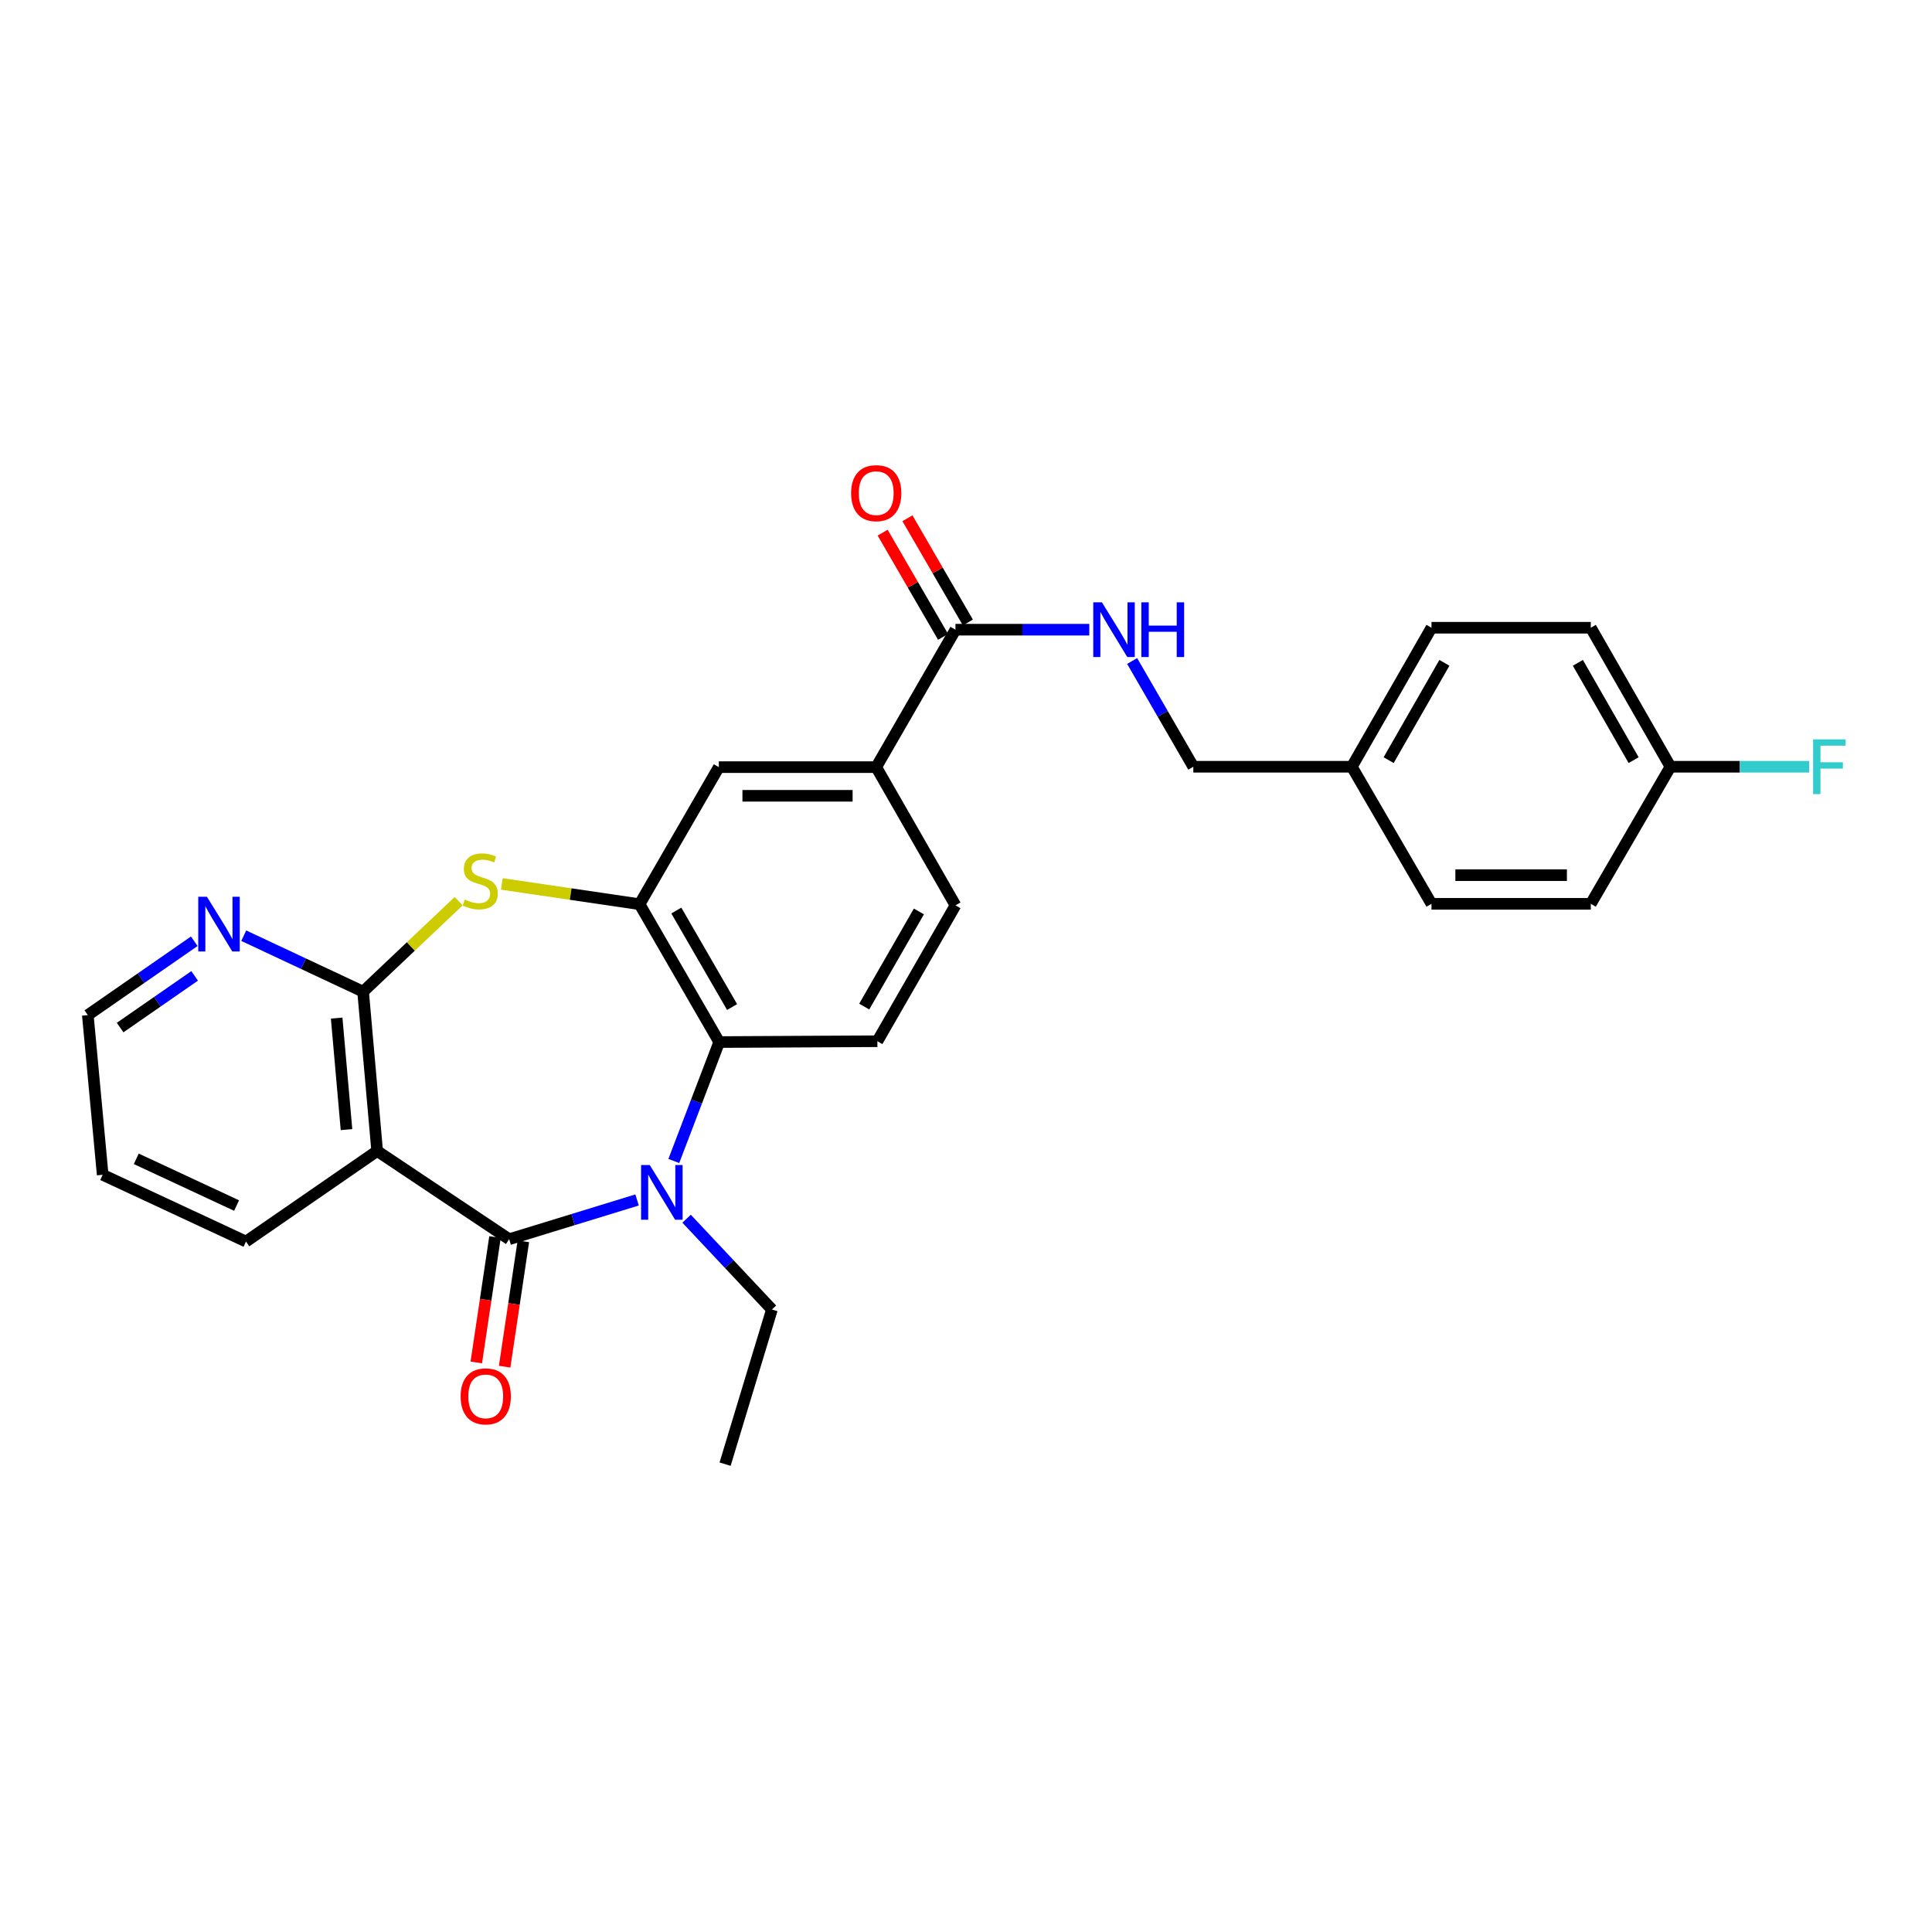 <?xml version='1.0' encoding='iso-8859-1'?>
<svg version='1.1' baseProfile='full'
              xmlns='http://www.w3.org/2000/svg'
                      xmlns:rdkit='http://www.rdkit.org/xml'
                      xmlns:xlink='http://www.w3.org/1999/xlink'
                  xml:space='preserve'
width='1000px' height='1000px' viewBox='0 0 1000 1000'>
<!-- END OF HEADER -->
<rect style='opacity:1.0;fill:#FFFFFF;stroke:none' width='1000' height='1000' x='0' y='0'> </rect>
<path class='bond-0' d='M 263.548,641.412 L 296.651,631.252' style='fill:none;fill-rule:evenodd;stroke:#000000;stroke-width:6px;stroke-linecap:butt;stroke-linejoin:miter;stroke-opacity:1' />
<path class='bond-0' d='M 296.651,631.252 L 329.753,621.093' style='fill:none;fill-rule:evenodd;stroke:#0000FF;stroke-width:6px;stroke-linecap:butt;stroke-linejoin:miter;stroke-opacity:1' />
<path class='bond-1' d='M 263.548,641.412 L 195.219,595.749' style='fill:none;fill-rule:evenodd;stroke:#000000;stroke-width:6px;stroke-linecap:butt;stroke-linejoin:miter;stroke-opacity:1' />
<path class='bond-12' d='M 256.211,640.316 L 251.367,672.76' style='fill:none;fill-rule:evenodd;stroke:#000000;stroke-width:6px;stroke-linecap:butt;stroke-linejoin:miter;stroke-opacity:1' />
<path class='bond-12' d='M 251.367,672.76 L 246.523,705.204' style='fill:none;fill-rule:evenodd;stroke:#FF0000;stroke-width:6px;stroke-linecap:butt;stroke-linejoin:miter;stroke-opacity:1' />
<path class='bond-12' d='M 270.885,642.507 L 266.041,674.951' style='fill:none;fill-rule:evenodd;stroke:#000000;stroke-width:6px;stroke-linecap:butt;stroke-linejoin:miter;stroke-opacity:1' />
<path class='bond-12' d='M 266.041,674.951 L 261.197,707.395' style='fill:none;fill-rule:evenodd;stroke:#FF0000;stroke-width:6px;stroke-linecap:butt;stroke-linejoin:miter;stroke-opacity:1' />
<path class='bond-5' d='M 348.762,600.921 L 360.513,570.146' style='fill:none;fill-rule:evenodd;stroke:#0000FF;stroke-width:6px;stroke-linecap:butt;stroke-linejoin:miter;stroke-opacity:1' />
<path class='bond-5' d='M 360.513,570.146 L 372.265,539.371' style='fill:none;fill-rule:evenodd;stroke:#000000;stroke-width:6px;stroke-linecap:butt;stroke-linejoin:miter;stroke-opacity:1' />
<path class='bond-15' d='M 355.38,630.802 L 377.464,654.298' style='fill:none;fill-rule:evenodd;stroke:#0000FF;stroke-width:6px;stroke-linecap:butt;stroke-linejoin:miter;stroke-opacity:1' />
<path class='bond-15' d='M 377.464,654.298 L 399.547,677.794' style='fill:none;fill-rule:evenodd;stroke:#000000;stroke-width:6px;stroke-linecap:butt;stroke-linejoin:miter;stroke-opacity:1' />
<path class='bond-2' d='M 195.219,595.749 L 187.941,513.284' style='fill:none;fill-rule:evenodd;stroke:#000000;stroke-width:6px;stroke-linecap:butt;stroke-linejoin:miter;stroke-opacity:1' />
<path class='bond-2' d='M 179.348,584.684 L 174.254,526.958' style='fill:none;fill-rule:evenodd;stroke:#000000;stroke-width:6px;stroke-linecap:butt;stroke-linejoin:miter;stroke-opacity:1' />
<path class='bond-19' d='M 195.219,595.749 L 127.318,642.623' style='fill:none;fill-rule:evenodd;stroke:#000000;stroke-width:6px;stroke-linecap:butt;stroke-linejoin:miter;stroke-opacity:1' />
<path class='bond-3' d='M 187.941,513.284 L 212.672,489.867' style='fill:none;fill-rule:evenodd;stroke:#000000;stroke-width:6px;stroke-linecap:butt;stroke-linejoin:miter;stroke-opacity:1' />
<path class='bond-3' d='M 212.672,489.867 L 237.404,466.449' style='fill:none;fill-rule:evenodd;stroke:#CCCC00;stroke-width:6px;stroke-linecap:butt;stroke-linejoin:miter;stroke-opacity:1' />
<path class='bond-11' d='M 187.941,513.284 L 157.048,498.798' style='fill:none;fill-rule:evenodd;stroke:#000000;stroke-width:6px;stroke-linecap:butt;stroke-linejoin:miter;stroke-opacity:1' />
<path class='bond-11' d='M 157.048,498.798 L 126.155,484.313' style='fill:none;fill-rule:evenodd;stroke:#0000FF;stroke-width:6px;stroke-linecap:butt;stroke-linejoin:miter;stroke-opacity:1' />
<path class='bond-28' d='M 259.736,457.519 L 295.386,462.768' style='fill:none;fill-rule:evenodd;stroke:#CCCC00;stroke-width:6px;stroke-linecap:butt;stroke-linejoin:miter;stroke-opacity:1' />
<path class='bond-28' d='M 295.386,462.768 L 331.037,468.017' style='fill:none;fill-rule:evenodd;stroke:#000000;stroke-width:6px;stroke-linecap:butt;stroke-linejoin:miter;stroke-opacity:1' />
<path class='bond-4' d='M 331.037,468.017 L 372.265,539.371' style='fill:none;fill-rule:evenodd;stroke:#000000;stroke-width:6px;stroke-linecap:butt;stroke-linejoin:miter;stroke-opacity:1' />
<path class='bond-4' d='M 350.067,471.297 L 378.927,521.245' style='fill:none;fill-rule:evenodd;stroke:#000000;stroke-width:6px;stroke-linecap:butt;stroke-linejoin:miter;stroke-opacity:1' />
<path class='bond-8' d='M 331.037,468.017 L 372.067,397.066' style='fill:none;fill-rule:evenodd;stroke:#000000;stroke-width:6px;stroke-linecap:butt;stroke-linejoin:miter;stroke-opacity:1' />
<path class='bond-9' d='M 372.265,539.371 L 454.129,538.942' style='fill:none;fill-rule:evenodd;stroke:#000000;stroke-width:6px;stroke-linecap:butt;stroke-linejoin:miter;stroke-opacity:1' />
<path class='bond-6' d='M 494.549,325.926 L 453.527,397.066' style='fill:none;fill-rule:evenodd;stroke:#000000;stroke-width:6px;stroke-linecap:butt;stroke-linejoin:miter;stroke-opacity:1' />
<path class='bond-10' d='M 494.549,325.926 L 529.184,325.926' style='fill:none;fill-rule:evenodd;stroke:#000000;stroke-width:6px;stroke-linecap:butt;stroke-linejoin:miter;stroke-opacity:1' />
<path class='bond-10' d='M 529.184,325.926 L 563.819,325.926' style='fill:none;fill-rule:evenodd;stroke:#0000FF;stroke-width:6px;stroke-linecap:butt;stroke-linejoin:miter;stroke-opacity:1' />
<path class='bond-14' d='M 500.967,322.205 L 485.327,295.231' style='fill:none;fill-rule:evenodd;stroke:#000000;stroke-width:6px;stroke-linecap:butt;stroke-linejoin:miter;stroke-opacity:1' />
<path class='bond-14' d='M 485.327,295.231 L 469.688,268.257' style='fill:none;fill-rule:evenodd;stroke:#FF0000;stroke-width:6px;stroke-linecap:butt;stroke-linejoin:miter;stroke-opacity:1' />
<path class='bond-14' d='M 488.132,329.647 L 472.492,302.673' style='fill:none;fill-rule:evenodd;stroke:#000000;stroke-width:6px;stroke-linecap:butt;stroke-linejoin:miter;stroke-opacity:1' />
<path class='bond-14' d='M 472.492,302.673 L 456.853,275.699' style='fill:none;fill-rule:evenodd;stroke:#FF0000;stroke-width:6px;stroke-linecap:butt;stroke-linejoin:miter;stroke-opacity:1' />
<path class='bond-7' d='M 453.527,397.066 L 494.549,468.602' style='fill:none;fill-rule:evenodd;stroke:#000000;stroke-width:6px;stroke-linecap:butt;stroke-linejoin:miter;stroke-opacity:1' />
<path class='bond-30' d='M 453.527,397.066 L 372.067,397.066' style='fill:none;fill-rule:evenodd;stroke:#000000;stroke-width:6px;stroke-linecap:butt;stroke-linejoin:miter;stroke-opacity:1' />
<path class='bond-30' d='M 441.308,411.903 L 384.286,411.903' style='fill:none;fill-rule:evenodd;stroke:#000000;stroke-width:6px;stroke-linecap:butt;stroke-linejoin:miter;stroke-opacity:1' />
<path class='bond-13' d='M 454.129,538.942 L 494.549,468.602' style='fill:none;fill-rule:evenodd;stroke:#000000;stroke-width:6px;stroke-linecap:butt;stroke-linejoin:miter;stroke-opacity:1' />
<path class='bond-13' d='M 447.328,520.999 L 475.622,471.761' style='fill:none;fill-rule:evenodd;stroke:#000000;stroke-width:6px;stroke-linecap:butt;stroke-linejoin:miter;stroke-opacity:1' />
<path class='bond-16' d='M 585.989,342.135 L 601.823,369.502' style='fill:none;fill-rule:evenodd;stroke:#0000FF;stroke-width:6px;stroke-linecap:butt;stroke-linejoin:miter;stroke-opacity:1' />
<path class='bond-16' d='M 601.823,369.502 L 617.658,396.868' style='fill:none;fill-rule:evenodd;stroke:#000000;stroke-width:6px;stroke-linecap:butt;stroke-linejoin:miter;stroke-opacity:1' />
<path class='bond-29' d='M 100.549,487.194 L 73.002,506.301' style='fill:none;fill-rule:evenodd;stroke:#0000FF;stroke-width:6px;stroke-linecap:butt;stroke-linejoin:miter;stroke-opacity:1' />
<path class='bond-29' d='M 73.002,506.301 L 45.455,525.408' style='fill:none;fill-rule:evenodd;stroke:#000000;stroke-width:6px;stroke-linecap:butt;stroke-linejoin:miter;stroke-opacity:1' />
<path class='bond-29' d='M 100.741,505.117 L 81.458,518.492' style='fill:none;fill-rule:evenodd;stroke:#0000FF;stroke-width:6px;stroke-linecap:butt;stroke-linejoin:miter;stroke-opacity:1' />
<path class='bond-29' d='M 81.458,518.492 L 62.175,531.867' style='fill:none;fill-rule:evenodd;stroke:#000000;stroke-width:6px;stroke-linecap:butt;stroke-linejoin:miter;stroke-opacity:1' />
<path class='bond-26' d='M 399.547,677.794 L 375.307,757.844' style='fill:none;fill-rule:evenodd;stroke:#000000;stroke-width:6px;stroke-linecap:butt;stroke-linejoin:miter;stroke-opacity:1' />
<path class='bond-18' d='M 617.658,396.868 L 699.702,396.868' style='fill:none;fill-rule:evenodd;stroke:#000000;stroke-width:6px;stroke-linecap:butt;stroke-linejoin:miter;stroke-opacity:1' />
<path class='bond-17' d='M 864.624,396.868 L 823.396,324.912' style='fill:none;fill-rule:evenodd;stroke:#000000;stroke-width:6px;stroke-linecap:butt;stroke-linejoin:miter;stroke-opacity:1' />
<path class='bond-17' d='M 845.567,393.451 L 816.707,343.082' style='fill:none;fill-rule:evenodd;stroke:#000000;stroke-width:6px;stroke-linecap:butt;stroke-linejoin:miter;stroke-opacity:1' />
<path class='bond-20' d='M 864.624,396.868 L 900.519,396.868' style='fill:none;fill-rule:evenodd;stroke:#000000;stroke-width:6px;stroke-linecap:butt;stroke-linejoin:miter;stroke-opacity:1' />
<path class='bond-20' d='M 900.519,396.868 L 936.415,396.868' style='fill:none;fill-rule:evenodd;stroke:#33CCCC;stroke-width:6px;stroke-linecap:butt;stroke-linejoin:miter;stroke-opacity:1' />
<path class='bond-31' d='M 864.624,396.868 L 823.396,467.819' style='fill:none;fill-rule:evenodd;stroke:#000000;stroke-width:6px;stroke-linecap:butt;stroke-linejoin:miter;stroke-opacity:1' />
<path class='bond-23' d='M 699.702,396.868 L 740.931,467.819' style='fill:none;fill-rule:evenodd;stroke:#000000;stroke-width:6px;stroke-linecap:butt;stroke-linejoin:miter;stroke-opacity:1' />
<path class='bond-24' d='M 699.702,396.868 L 740.931,324.912' style='fill:none;fill-rule:evenodd;stroke:#000000;stroke-width:6px;stroke-linecap:butt;stroke-linejoin:miter;stroke-opacity:1' />
<path class='bond-24' d='M 718.759,393.451 L 747.619,343.082' style='fill:none;fill-rule:evenodd;stroke:#000000;stroke-width:6px;stroke-linecap:butt;stroke-linejoin:miter;stroke-opacity:1' />
<path class='bond-27' d='M 127.318,642.623 L 53.145,608.071' style='fill:none;fill-rule:evenodd;stroke:#000000;stroke-width:6px;stroke-linecap:butt;stroke-linejoin:miter;stroke-opacity:1' />
<path class='bond-27' d='M 122.457,623.992 L 70.535,599.805' style='fill:none;fill-rule:evenodd;stroke:#000000;stroke-width:6px;stroke-linecap:butt;stroke-linejoin:miter;stroke-opacity:1' />
<path class='bond-21' d='M 823.396,467.819 L 740.931,467.819' style='fill:none;fill-rule:evenodd;stroke:#000000;stroke-width:6px;stroke-linecap:butt;stroke-linejoin:miter;stroke-opacity:1' />
<path class='bond-21' d='M 811.026,452.983 L 753.3,452.983' style='fill:none;fill-rule:evenodd;stroke:#000000;stroke-width:6px;stroke-linecap:butt;stroke-linejoin:miter;stroke-opacity:1' />
<path class='bond-22' d='M 823.396,324.912 L 740.931,324.912' style='fill:none;fill-rule:evenodd;stroke:#000000;stroke-width:6px;stroke-linecap:butt;stroke-linejoin:miter;stroke-opacity:1' />
<path class='bond-25' d='M 45.455,525.408 L 53.145,608.071' style='fill:none;fill-rule:evenodd;stroke:#000000;stroke-width:6px;stroke-linecap:butt;stroke-linejoin:miter;stroke-opacity:1' />
<path  class='atom-1' d='M 336.3 603.003
L 345.58 618.003
Q 346.5 619.483, 347.98 622.163
Q 349.46 624.843, 349.54 625.003
L 349.54 603.003
L 353.3 603.003
L 353.3 631.323
L 349.42 631.323
L 339.46 614.923
Q 338.3 613.003, 337.06 610.803
Q 335.86 608.603, 335.5 607.923
L 335.5 631.323
L 331.82 631.323
L 331.82 603.003
L 336.3 603.003
' fill='#0000FF'/>
<path  class='atom-4' d='M 240.572 465.596
Q 240.892 465.716, 242.212 466.276
Q 243.532 466.836, 244.972 467.196
Q 246.452 467.516, 247.892 467.516
Q 250.572 467.516, 252.132 466.236
Q 253.692 464.916, 253.692 462.636
Q 253.692 461.076, 252.892 460.116
Q 252.132 459.156, 250.932 458.636
Q 249.732 458.116, 247.732 457.516
Q 245.212 456.756, 243.692 456.036
Q 242.212 455.316, 241.132 453.796
Q 240.092 452.276, 240.092 449.716
Q 240.092 446.156, 242.492 443.956
Q 244.932 441.756, 249.732 441.756
Q 253.012 441.756, 256.732 443.316
L 255.812 446.396
Q 252.412 444.996, 249.852 444.996
Q 247.092 444.996, 245.572 446.156
Q 244.052 447.276, 244.092 449.236
Q 244.092 450.756, 244.852 451.676
Q 245.652 452.596, 246.772 453.116
Q 247.932 453.636, 249.852 454.236
Q 252.412 455.036, 253.932 455.836
Q 255.452 456.636, 256.532 458.276
Q 257.652 459.876, 257.652 462.636
Q 257.652 466.556, 255.012 468.676
Q 252.412 470.756, 248.052 470.756
Q 245.532 470.756, 243.612 470.196
Q 241.732 469.676, 239.492 468.756
L 240.572 465.596
' fill='#CCCC00'/>
<path  class='atom-11' d='M 570.35 311.766
L 579.63 326.766
Q 580.55 328.246, 582.03 330.926
Q 583.51 333.606, 583.59 333.766
L 583.59 311.766
L 587.35 311.766
L 587.35 340.086
L 583.47 340.086
L 573.51 323.686
Q 572.35 321.766, 571.11 319.566
Q 569.91 317.366, 569.55 316.686
L 569.55 340.086
L 565.87 340.086
L 565.87 311.766
L 570.35 311.766
' fill='#0000FF'/>
<path  class='atom-11' d='M 590.75 311.766
L 594.59 311.766
L 594.59 323.806
L 609.07 323.806
L 609.07 311.766
L 612.91 311.766
L 612.91 340.086
L 609.07 340.086
L 609.07 327.006
L 594.59 327.006
L 594.59 340.086
L 590.75 340.086
L 590.75 311.766
' fill='#0000FF'/>
<path  class='atom-12' d='M 107.095 464.151
L 116.375 479.151
Q 117.295 480.631, 118.775 483.311
Q 120.255 485.991, 120.335 486.151
L 120.335 464.151
L 124.095 464.151
L 124.095 492.471
L 120.215 492.471
L 110.255 476.071
Q 109.095 474.151, 107.855 471.951
Q 106.655 469.751, 106.295 469.071
L 106.295 492.471
L 102.615 492.471
L 102.615 464.151
L 107.095 464.151
' fill='#0000FF'/>
<path  class='atom-13' d='M 238.415 722.753
Q 238.415 715.953, 241.775 712.153
Q 245.135 708.353, 251.415 708.353
Q 257.695 708.353, 261.055 712.153
Q 264.415 715.953, 264.415 722.753
Q 264.415 729.633, 261.015 733.553
Q 257.615 737.433, 251.415 737.433
Q 245.175 737.433, 241.775 733.553
Q 238.415 729.673, 238.415 722.753
M 251.415 734.233
Q 255.735 734.233, 258.055 731.353
Q 260.415 728.433, 260.415 722.753
Q 260.415 717.193, 258.055 714.393
Q 255.735 711.553, 251.415 711.553
Q 247.095 711.553, 244.735 714.353
Q 242.415 717.153, 242.415 722.753
Q 242.415 728.473, 244.735 731.353
Q 247.095 734.233, 251.415 734.233
' fill='#FF0000'/>
<path  class='atom-15' d='M 440.527 255.254
Q 440.527 248.454, 443.887 244.654
Q 447.247 240.854, 453.527 240.854
Q 459.807 240.854, 463.167 244.654
Q 466.527 248.454, 466.527 255.254
Q 466.527 262.134, 463.127 266.054
Q 459.727 269.934, 453.527 269.934
Q 447.287 269.934, 443.887 266.054
Q 440.527 262.174, 440.527 255.254
M 453.527 266.734
Q 457.847 266.734, 460.167 263.854
Q 462.527 260.934, 462.527 255.254
Q 462.527 249.694, 460.167 246.894
Q 457.847 244.054, 453.527 244.054
Q 449.207 244.054, 446.847 246.854
Q 444.527 249.654, 444.527 255.254
Q 444.527 260.974, 446.847 263.854
Q 449.207 266.734, 453.527 266.734
' fill='#FF0000'/>
<path  class='atom-21' d='M 938.471 382.708
L 955.311 382.708
L 955.311 385.948
L 942.271 385.948
L 942.271 394.548
L 953.871 394.548
L 953.871 397.828
L 942.271 397.828
L 942.271 411.028
L 938.471 411.028
L 938.471 382.708
' fill='#33CCCC'/>
</svg>

